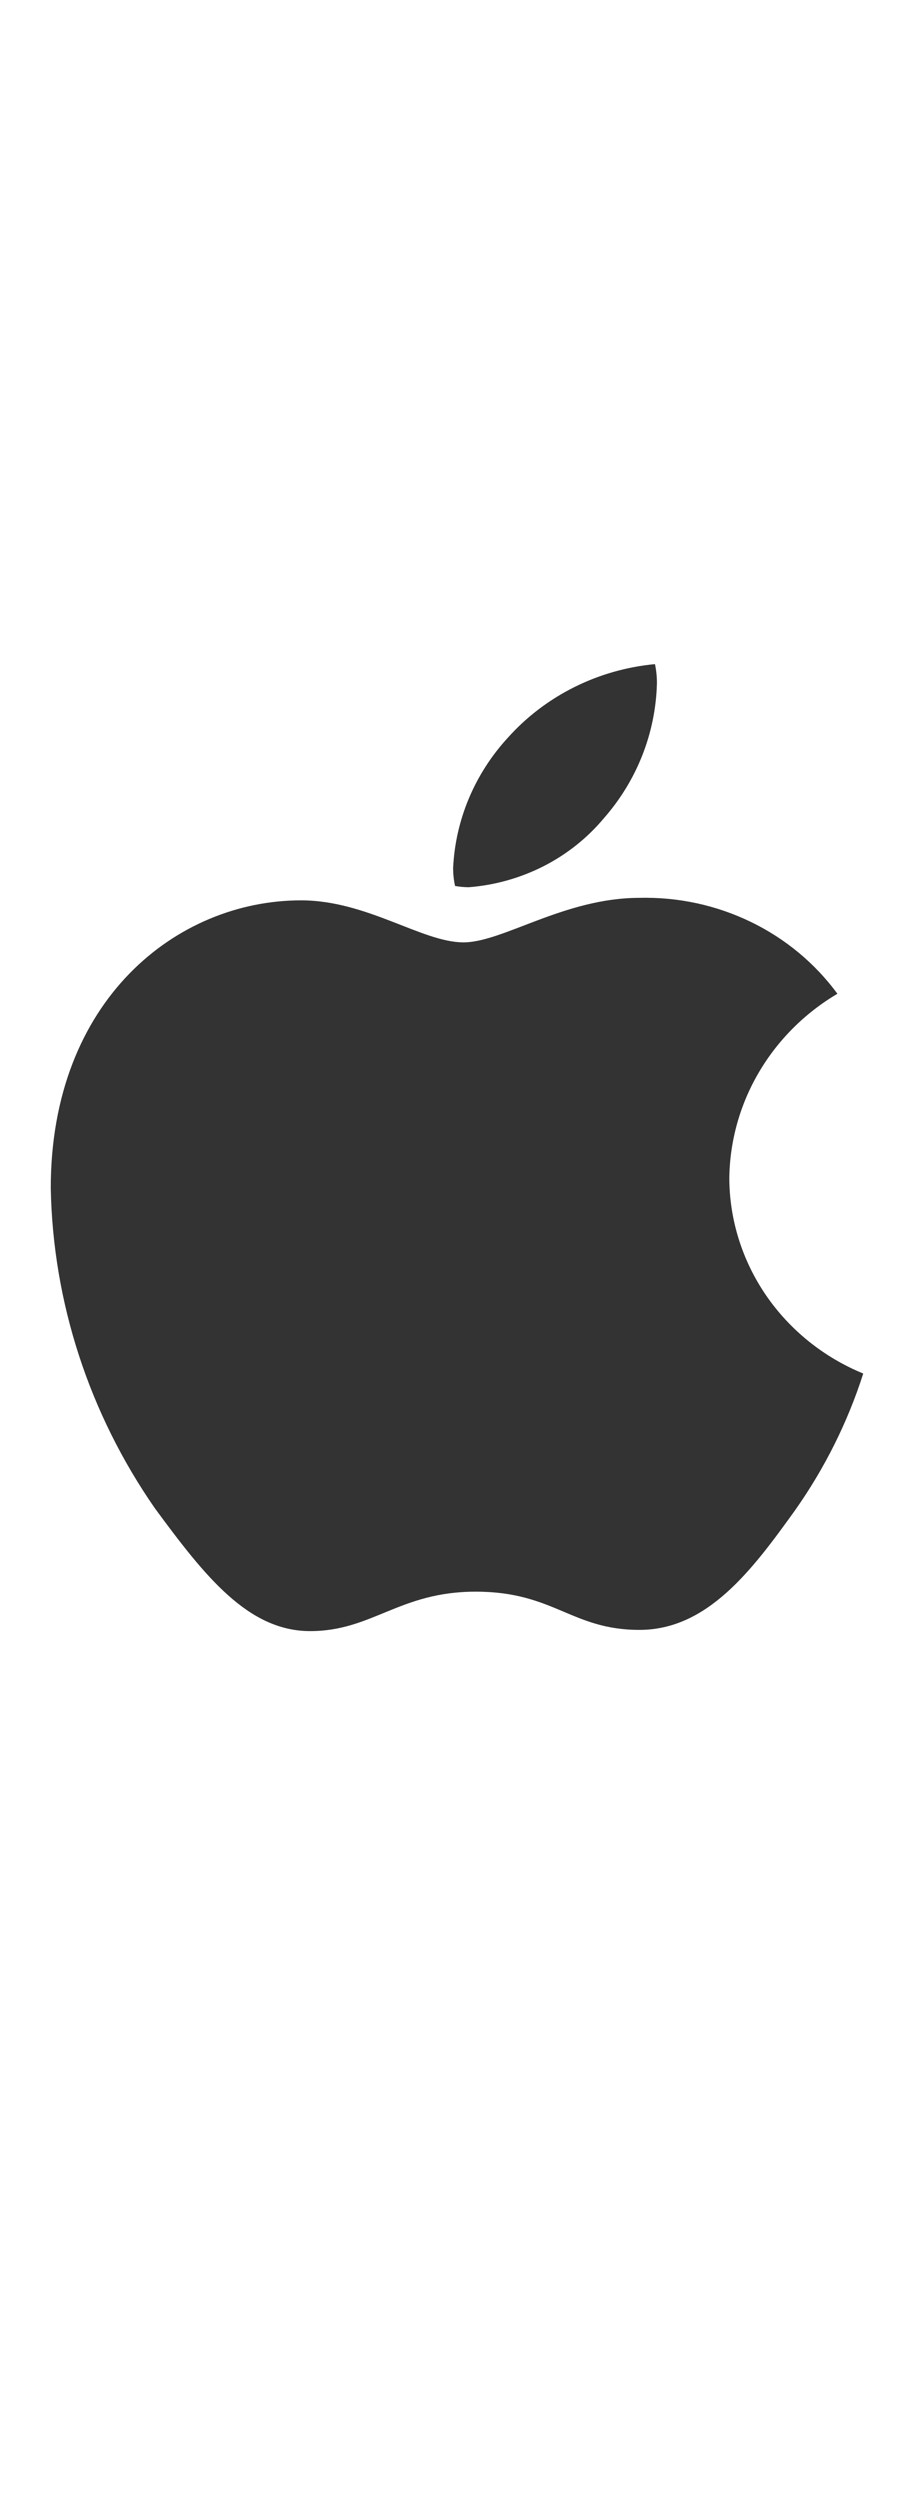 <svg width="15" height="41" viewBox="0 0 15 41" fill="none" xmlns="http://www.w3.org/2000/svg">
<path d="M13.743 16.297C13.207 16.614 12.764 17.058 12.454 17.586C12.143 18.115 11.977 18.711 11.969 19.319C11.971 20.003 12.181 20.671 12.571 21.241C12.962 21.811 13.517 22.258 14.167 22.525C13.911 23.326 13.531 24.085 13.042 24.776C12.341 25.752 11.608 26.729 10.494 26.729C9.379 26.729 9.092 26.102 7.807 26.102C6.554 26.102 6.109 26.749 5.09 26.749C4.071 26.749 3.359 25.845 2.542 24.735C1.462 23.18 0.868 21.356 0.833 19.483C0.833 16.399 2.903 14.765 4.941 14.765C6.024 14.765 6.927 15.454 7.606 15.454C8.254 15.454 9.262 14.724 10.494 14.724C11.127 14.708 11.755 14.844 12.321 15.118C12.888 15.392 13.376 15.797 13.743 16.297ZM7.691 14.55C7.616 14.549 7.542 14.543 7.468 14.529C7.447 14.434 7.437 14.338 7.436 14.241C7.472 13.446 7.791 12.687 8.339 12.093C8.954 11.409 9.816 10.979 10.749 10.891C10.771 10.995 10.782 11.102 10.781 11.209C10.76 12.021 10.453 12.801 9.91 13.419C9.639 13.743 9.302 14.011 8.921 14.205C8.539 14.399 8.121 14.517 7.691 14.55Z" fill="black" fill-opacity="0.8"/>
</svg>
